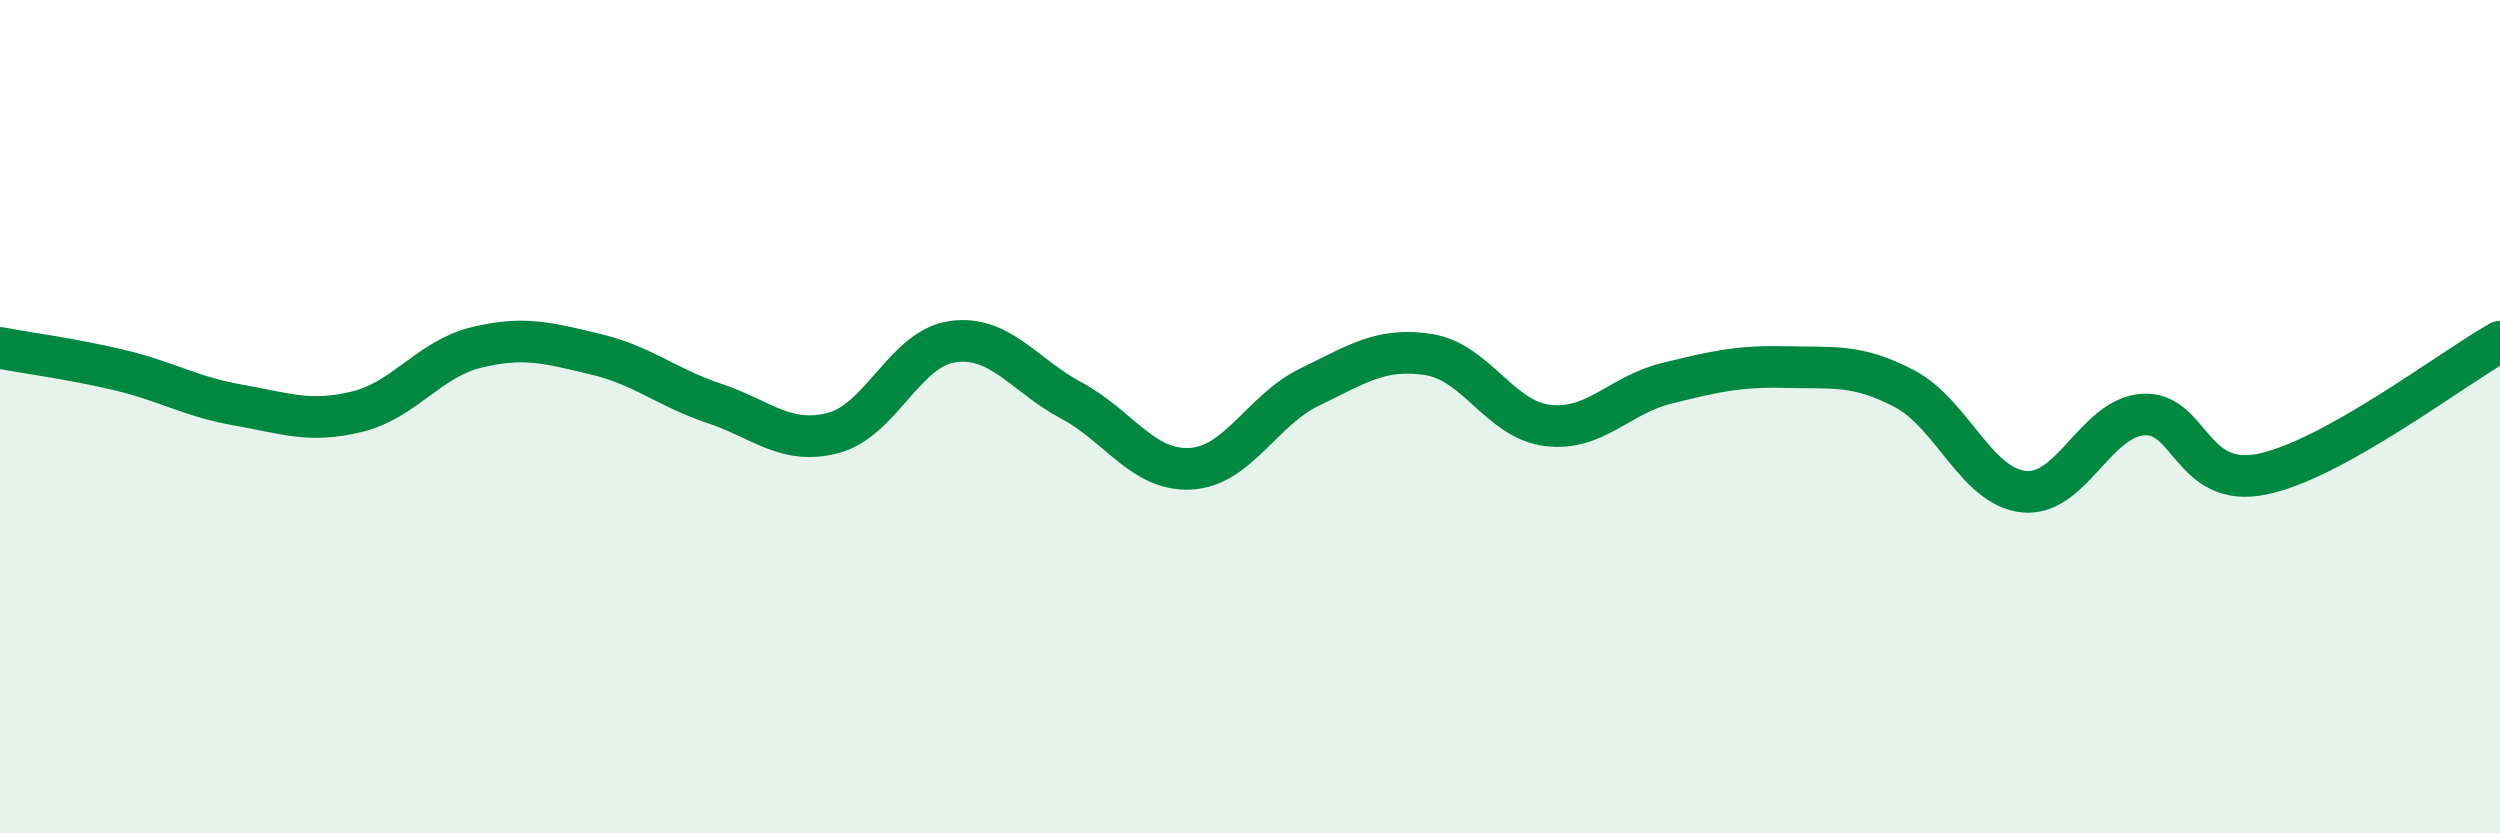 
    <svg width="60" height="20" viewBox="0 0 60 20" xmlns="http://www.w3.org/2000/svg">
      <path
        d="M 0,8.35 C 0.57,8.46 1.72,8.61 2.86,8.88 C 4,9.15 4.57,9.52 5.71,9.72 C 6.85,9.92 7.43,10.16 8.57,9.88 C 9.71,9.6 10.29,8.62 11.43,8.34 C 12.57,8.06 13.15,8.23 14.29,8.5 C 15.43,8.77 16,9.3 17.14,9.68 C 18.28,10.06 18.86,10.69 20,10.39 C 21.14,10.09 21.72,8.36 22.86,8.2 C 24,8.04 24.57,9 25.71,9.61 C 26.85,10.22 27.43,11.31 28.57,11.25 C 29.71,11.19 30.29,9.84 31.43,9.29 C 32.57,8.74 33.15,8.33 34.29,8.51 C 35.43,8.69 36,10.07 37.14,10.21 C 38.28,10.35 38.86,9.48 40,9.2 C 41.14,8.92 41.72,8.78 42.86,8.81 C 44,8.84 44.57,8.73 45.71,9.33 C 46.85,9.93 47.43,11.68 48.57,11.8 C 49.71,11.92 50.29,10.03 51.43,9.95 C 52.57,9.87 52.58,11.73 54.29,11.38 C 56,11.03 58.86,8.84 60,8.2L60 20L0 20Z"
        fill="#008740"
        opacity="0.1"
        stroke-linecap="round"
        stroke-linejoin="round"
      />
      <path
        d="M 0,8.35 C 0.57,8.46 1.72,8.61 2.86,8.88 C 4,9.15 4.57,9.52 5.71,9.72 C 6.85,9.92 7.43,10.16 8.57,9.88 C 9.71,9.6 10.29,8.62 11.43,8.34 C 12.57,8.06 13.15,8.23 14.29,8.5 C 15.43,8.77 16,9.3 17.14,9.68 C 18.28,10.06 18.86,10.69 20,10.39 C 21.14,10.09 21.72,8.36 22.86,8.2 C 24,8.04 24.57,9 25.71,9.61 C 26.85,10.22 27.43,11.31 28.57,11.25 C 29.71,11.19 30.29,9.84 31.43,9.29 C 32.57,8.74 33.15,8.33 34.29,8.51 C 35.43,8.69 36,10.07 37.14,10.21 C 38.28,10.35 38.86,9.48 40,9.2 C 41.14,8.92 41.72,8.78 42.86,8.81 C 44,8.84 44.57,8.73 45.71,9.33 C 46.85,9.93 47.43,11.68 48.57,11.8 C 49.71,11.92 50.29,10.03 51.43,9.95 C 52.57,9.87 52.58,11.73 54.29,11.38 C 56,11.03 58.86,8.84 60,8.2"
        stroke="#008740"
        stroke-width="1"
        fill="none"
        stroke-linecap="round"
        stroke-linejoin="round"
      />
    </svg>
  